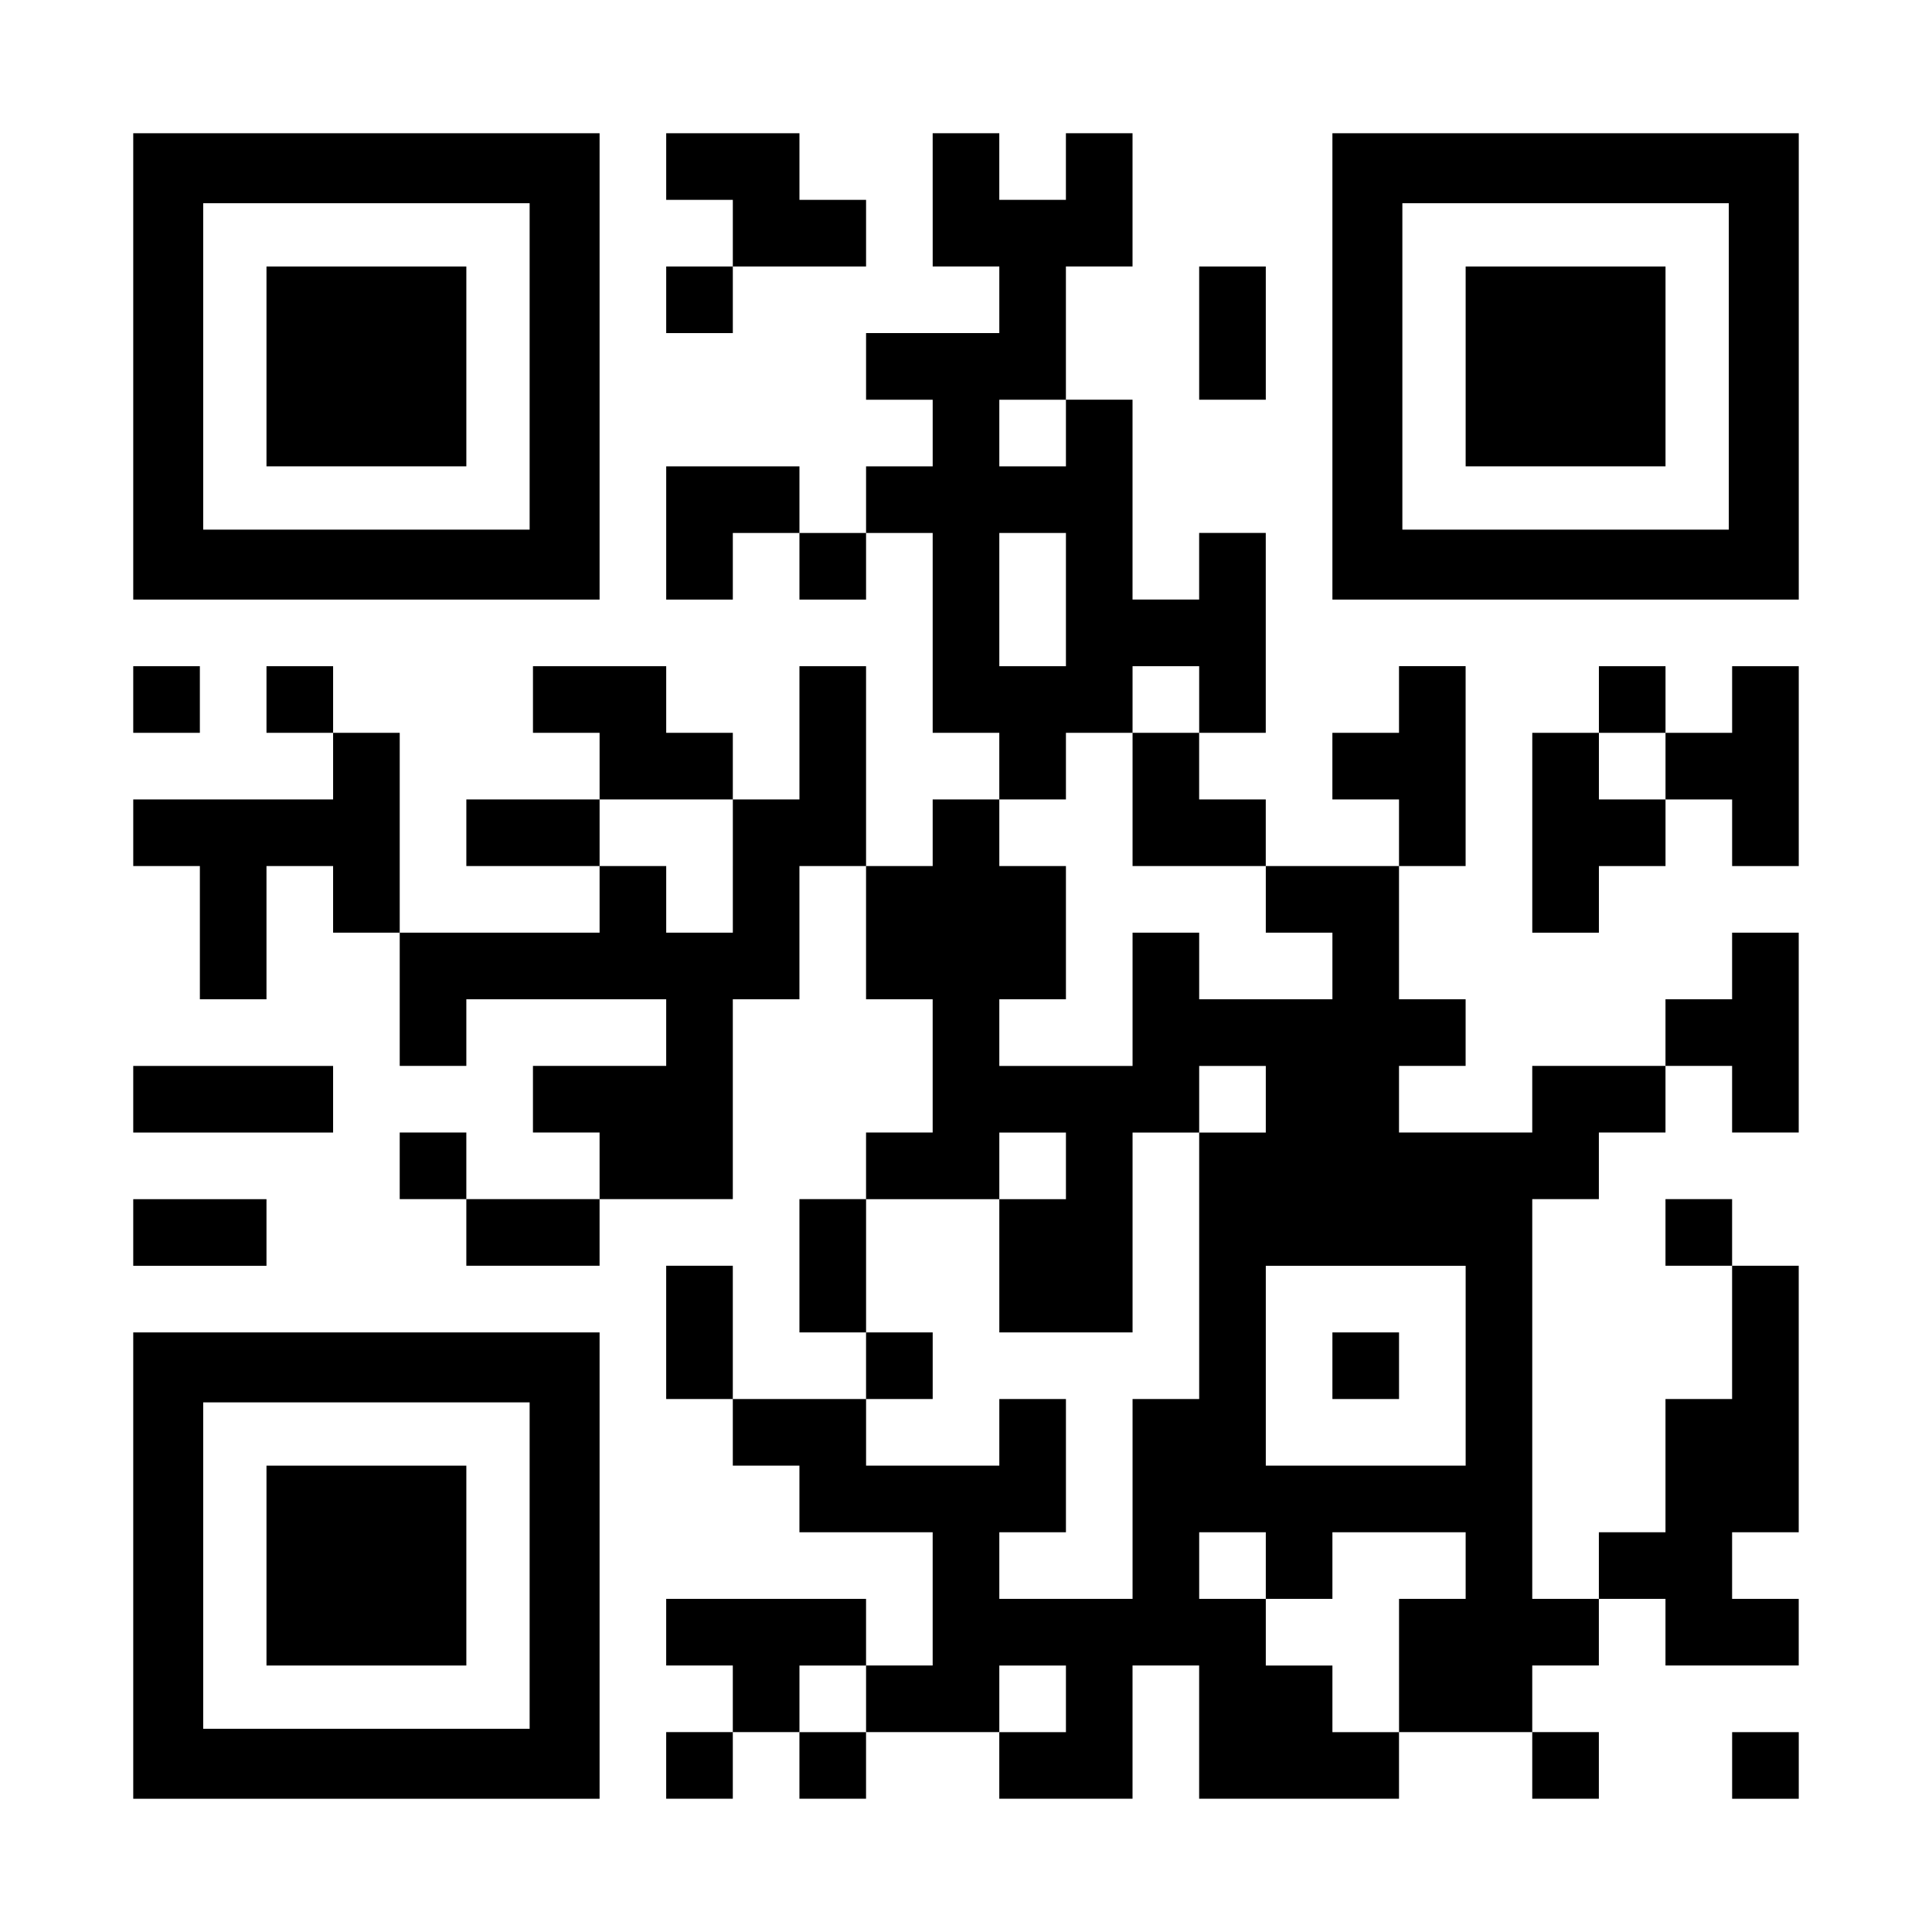 <?xml version="1.0" standalone="no"?>
<!DOCTYPE svg PUBLIC "-//W3C//DTD SVG 20010904//EN"
 "http://www.w3.org/TR/2001/REC-SVG-20010904/DTD/svg10.dtd">
<svg version="1.0" xmlns="http://www.w3.org/2000/svg"
 width="1160pt" height="1160pt" viewBox="0 0 1160 1160"
 preserveAspectRatio="xMidYMid meet">
<g transform="translate(0,1160) scale(0.1,-0.1)"
fill="#000000" stroke="none">
<path d="M800 9400 l0 -1400 1400 0 1400 0 0 1400 0 1400 -1400 0 -1400 0 0
-1400z m2380 0 l0 -980 -980 0 -980 0 0 980 0 980 980 0 980 0 0 -980z"/>
<path d="M1600 9400 l0 -600 600 0 600 0 0 600 0 600 -600 0 -600 0 0 -600z"/>
<path d="M4000 10600 l0 -200 200 0 200 0 0 -200 0 -200 -200 0 -200 0 0 -200
0 -200 200 0 200 0 0 200 0 200 400 0 400 0 0 200 0 200 -200 0 -200 0 0 200
0 200 -400 0 -400 0 0 -200z"/>
<path d="M5600 10400 l0 -400 200 0 200 0 0 -200 0 -200 -400 0 -400 0 0 -200
0 -200 200 0 200 0 0 -200 0 -200 -200 0 -200 0 0 -200 0 -200 -200 0 -200 0
0 200 0 200 -400 0 -400 0 0 -400 0 -400 200 0 200 0 0 200 0 200 200 0 200 0
0 -200 0 -200 200 0 200 0 0 200 0 200 200 0 200 0 0 -600 0 -600 200 0 200 0
0 -200 0 -200 -200 0 -200 0 0 -200 0 -200 -200 0 -200 0 0 600 0 600 -200 0
-200 0 0 -400 0 -400 -200 0 -200 0 0 200 0 200 -200 0 -200 0 0 200 0 200
-400 0 -400 0 0 -200 0 -200 200 0 200 0 0 -200 0 -200 -400 0 -400 0 0 -200
0 -200 400 0 400 0 0 -200 0 -200 -600 0 -600 0 0 600 0 600 -200 0 -200 0 0
200 0 200 -200 0 -200 0 0 -200 0 -200 200 0 200 0 0 -200 0 -200 -600 0 -600
0 0 -200 0 -200 200 0 200 0 0 -400 0 -400 200 0 200 0 0 400 0 400 200 0 200
0 0 -200 0 -200 200 0 200 0 0 -400 0 -400 200 0 200 0 0 200 0 200 600 0 600
0 0 -200 0 -200 -400 0 -400 0 0 -200 0 -200 200 0 200 0 0 -200 0 -200 -400
0 -400 0 0 200 0 200 -200 0 -200 0 0 -200 0 -200 200 0 200 0 0 -200 0 -200
400 0 400 0 0 200 0 200 400 0 400 0 0 600 0 600 200 0 200 0 0 400 0 400 200
0 200 0 0 -400 0 -400 200 0 200 0 0 -400 0 -400 -200 0 -200 0 0 -200 0 -200
-200 0 -200 0 0 -400 0 -400 200 0 200 0 0 -200 0 -200 -400 0 -400 0 0 400 0
400 -200 0 -200 0 0 -400 0 -400 200 0 200 0 0 -200 0 -200 200 0 200 0 0
-200 0 -200 400 0 400 0 0 -400 0 -400 -200 0 -200 0 0 200 0 200 -600 0 -600
0 0 -200 0 -200 200 0 200 0 0 -200 0 -200 -200 0 -200 0 0 -200 0 -200 200 0
200 0 0 200 0 200 200 0 200 0 0 -200 0 -200 200 0 200 0 0 200 0 200 400 0
400 0 0 -200 0 -200 400 0 400 0 0 400 0 400 200 0 200 0 0 -400 0 -400 600 0
600 0 0 200 0 200 400 0 400 0 0 -200 0 -200 200 0 200 0 0 200 0 200 -200 0
-200 0 0 200 0 200 200 0 200 0 0 200 0 200 200 0 200 0 0 -200 0 -200 400 0
400 0 0 200 0 200 -200 0 -200 0 0 200 0 200 200 0 200 0 0 800 0 800 -200 0
-200 0 0 200 0 200 -200 0 -200 0 0 -200 0 -200 200 0 200 0 0 -400 0 -400
-200 0 -200 0 0 -400 0 -400 -200 0 -200 0 0 -200 0 -200 -200 0 -200 0 0
1200 0 1200 200 0 200 0 0 200 0 200 200 0 200 0 0 200 0 200 200 0 200 0 0
-200 0 -200 200 0 200 0 0 600 0 600 -200 0 -200 0 0 -200 0 -200 -200 0 -200
0 0 -200 0 -200 -400 0 -400 0 0 -200 0 -200 -400 0 -400 0 0 200 0 200 200 0
200 0 0 200 0 200 -200 0 -200 0 0 400 0 400 200 0 200 0 0 600 0 600 -200 0
-200 0 0 -200 0 -200 -200 0 -200 0 0 -200 0 -200 200 0 200 0 0 -200 0 -200
-400 0 -400 0 0 200 0 200 -200 0 -200 0 0 200 0 200 200 0 200 0 0 600 0 600
-200 0 -200 0 0 -200 0 -200 -200 0 -200 0 0 600 0 600 -200 0 -200 0 0 400 0
400 200 0 200 0 0 400 0 400 -200 0 -200 0 0 -200 0 -200 -200 0 -200 0 0 200
0 200 -200 0 -200 0 0 -400z m800 -1400 l0 -200 -200 0 -200 0 0 200 0 200
200 0 200 0 0 -200z m0 -1000 l0 -400 -200 0 -200 0 0 400 0 400 200 0 200 0
0 -400z m800 -600 l0 -200 -200 0 -200 0 0 -400 0 -400 400 0 400 0 0 -200 0
-200 200 0 200 0 0 -200 0 -200 -400 0 -400 0 0 200 0 200 -200 0 -200 0 0
-400 0 -400 -400 0 -400 0 0 200 0 200 200 0 200 0 0 400 0 400 -200 0 -200 0
0 200 0 200 200 0 200 0 0 200 0 200 200 0 200 0 0 200 0 200 200 0 200 0 0
-200z m-2800 -1000 l0 -400 -200 0 -200 0 0 200 0 200 -200 0 -200 0 0 200 0
200 400 0 400 0 0 -400z m3200 -1400 l0 -200 -200 0 -200 0 0 -800 0 -800
-200 0 -200 0 0 -600 0 -600 -400 0 -400 0 0 200 0 200 200 0 200 0 0 400 0
400 -200 0 -200 0 0 -200 0 -200 -400 0 -400 0 0 200 0 200 200 0 200 0 0 200
0 200 -200 0 -200 0 0 400 0 400 400 0 400 0 0 200 0 200 200 0 200 0 0 -200
0 -200 -200 0 -200 0 0 -400 0 -400 400 0 400 0 0 600 0 600 200 0 200 0 0
200 0 200 200 0 200 0 0 -200z m1200 -1600 l0 -600 -600 0 -600 0 0 600 0 600
600 0 600 0 0 -600z m-1200 -1200 l0 -200 200 0 200 0 0 200 0 200 400 0 400
0 0 -200 0 -200 -200 0 -200 0 0 -400 0 -400 -200 0 -200 0 0 200 0 200 -200
0 -200 0 0 200 0 200 -200 0 -200 0 0 200 0 200 200 0 200 0 0 -200z m-2400
-800 l0 -200 -200 0 -200 0 0 200 0 200 200 0 200 0 0 -200z m1200 0 l0 -200
-200 0 -200 0 0 200 0 200 200 0 200 0 0 -200z"/>
<path d="M8000 3400 l0 -200 200 0 200 0 0 200 0 200 -200 0 -200 0 0 -200z"/>
<path d="M8000 9400 l0 -1400 1400 0 1400 0 0 1400 0 1400 -1400 0 -1400 0 0
-1400z m2380 0 l0 -980 -980 0 -980 0 0 980 0 980 980 0 980 0 0 -980z"/>
<path d="M8800 9400 l0 -600 600 0 600 0 0 600 0 600 -600 0 -600 0 0 -600z"/>
<path d="M7200 9600 l0 -400 200 0 200 0 0 400 0 400 -200 0 -200 0 0 -400z"/>
<path d="M800 7400 l0 -200 200 0 200 0 0 200 0 200 -200 0 -200 0 0 -200z"/>
<path d="M9600 7400 l0 -200 -200 0 -200 0 0 -600 0 -600 200 0 200 0 0 200 0
200 200 0 200 0 0 200 0 200 200 0 200 0 0 -200 0 -200 200 0 200 0 0 600 0
600 -200 0 -200 0 0 -200 0 -200 -200 0 -200 0 0 200 0 200 -200 0 -200 0 0
-200z m400 -400 l0 -200 -200 0 -200 0 0 200 0 200 200 0 200 0 0 -200z"/>
<path d="M800 5000 l0 -200 600 0 600 0 0 200 0 200 -600 0 -600 0 0 -200z"/>
<path d="M800 4200 l0 -200 400 0 400 0 0 200 0 200 -400 0 -400 0 0 -200z"/>
<path d="M800 2200 l0 -1400 1400 0 1400 0 0 1400 0 1400 -1400 0 -1400 0 0
-1400z m2380 0 l0 -980 -980 0 -980 0 0 980 0 980 980 0 980 0 0 -980z"/>
<path d="M1600 2200 l0 -600 600 0 600 0 0 600 0 600 -600 0 -600 0 0 -600z"/>
<path d="M10400 1000 l0 -200 200 0 200 0 0 200 0 200 -200 0 -200 0 0 -200z"/>
</g>
</svg>
